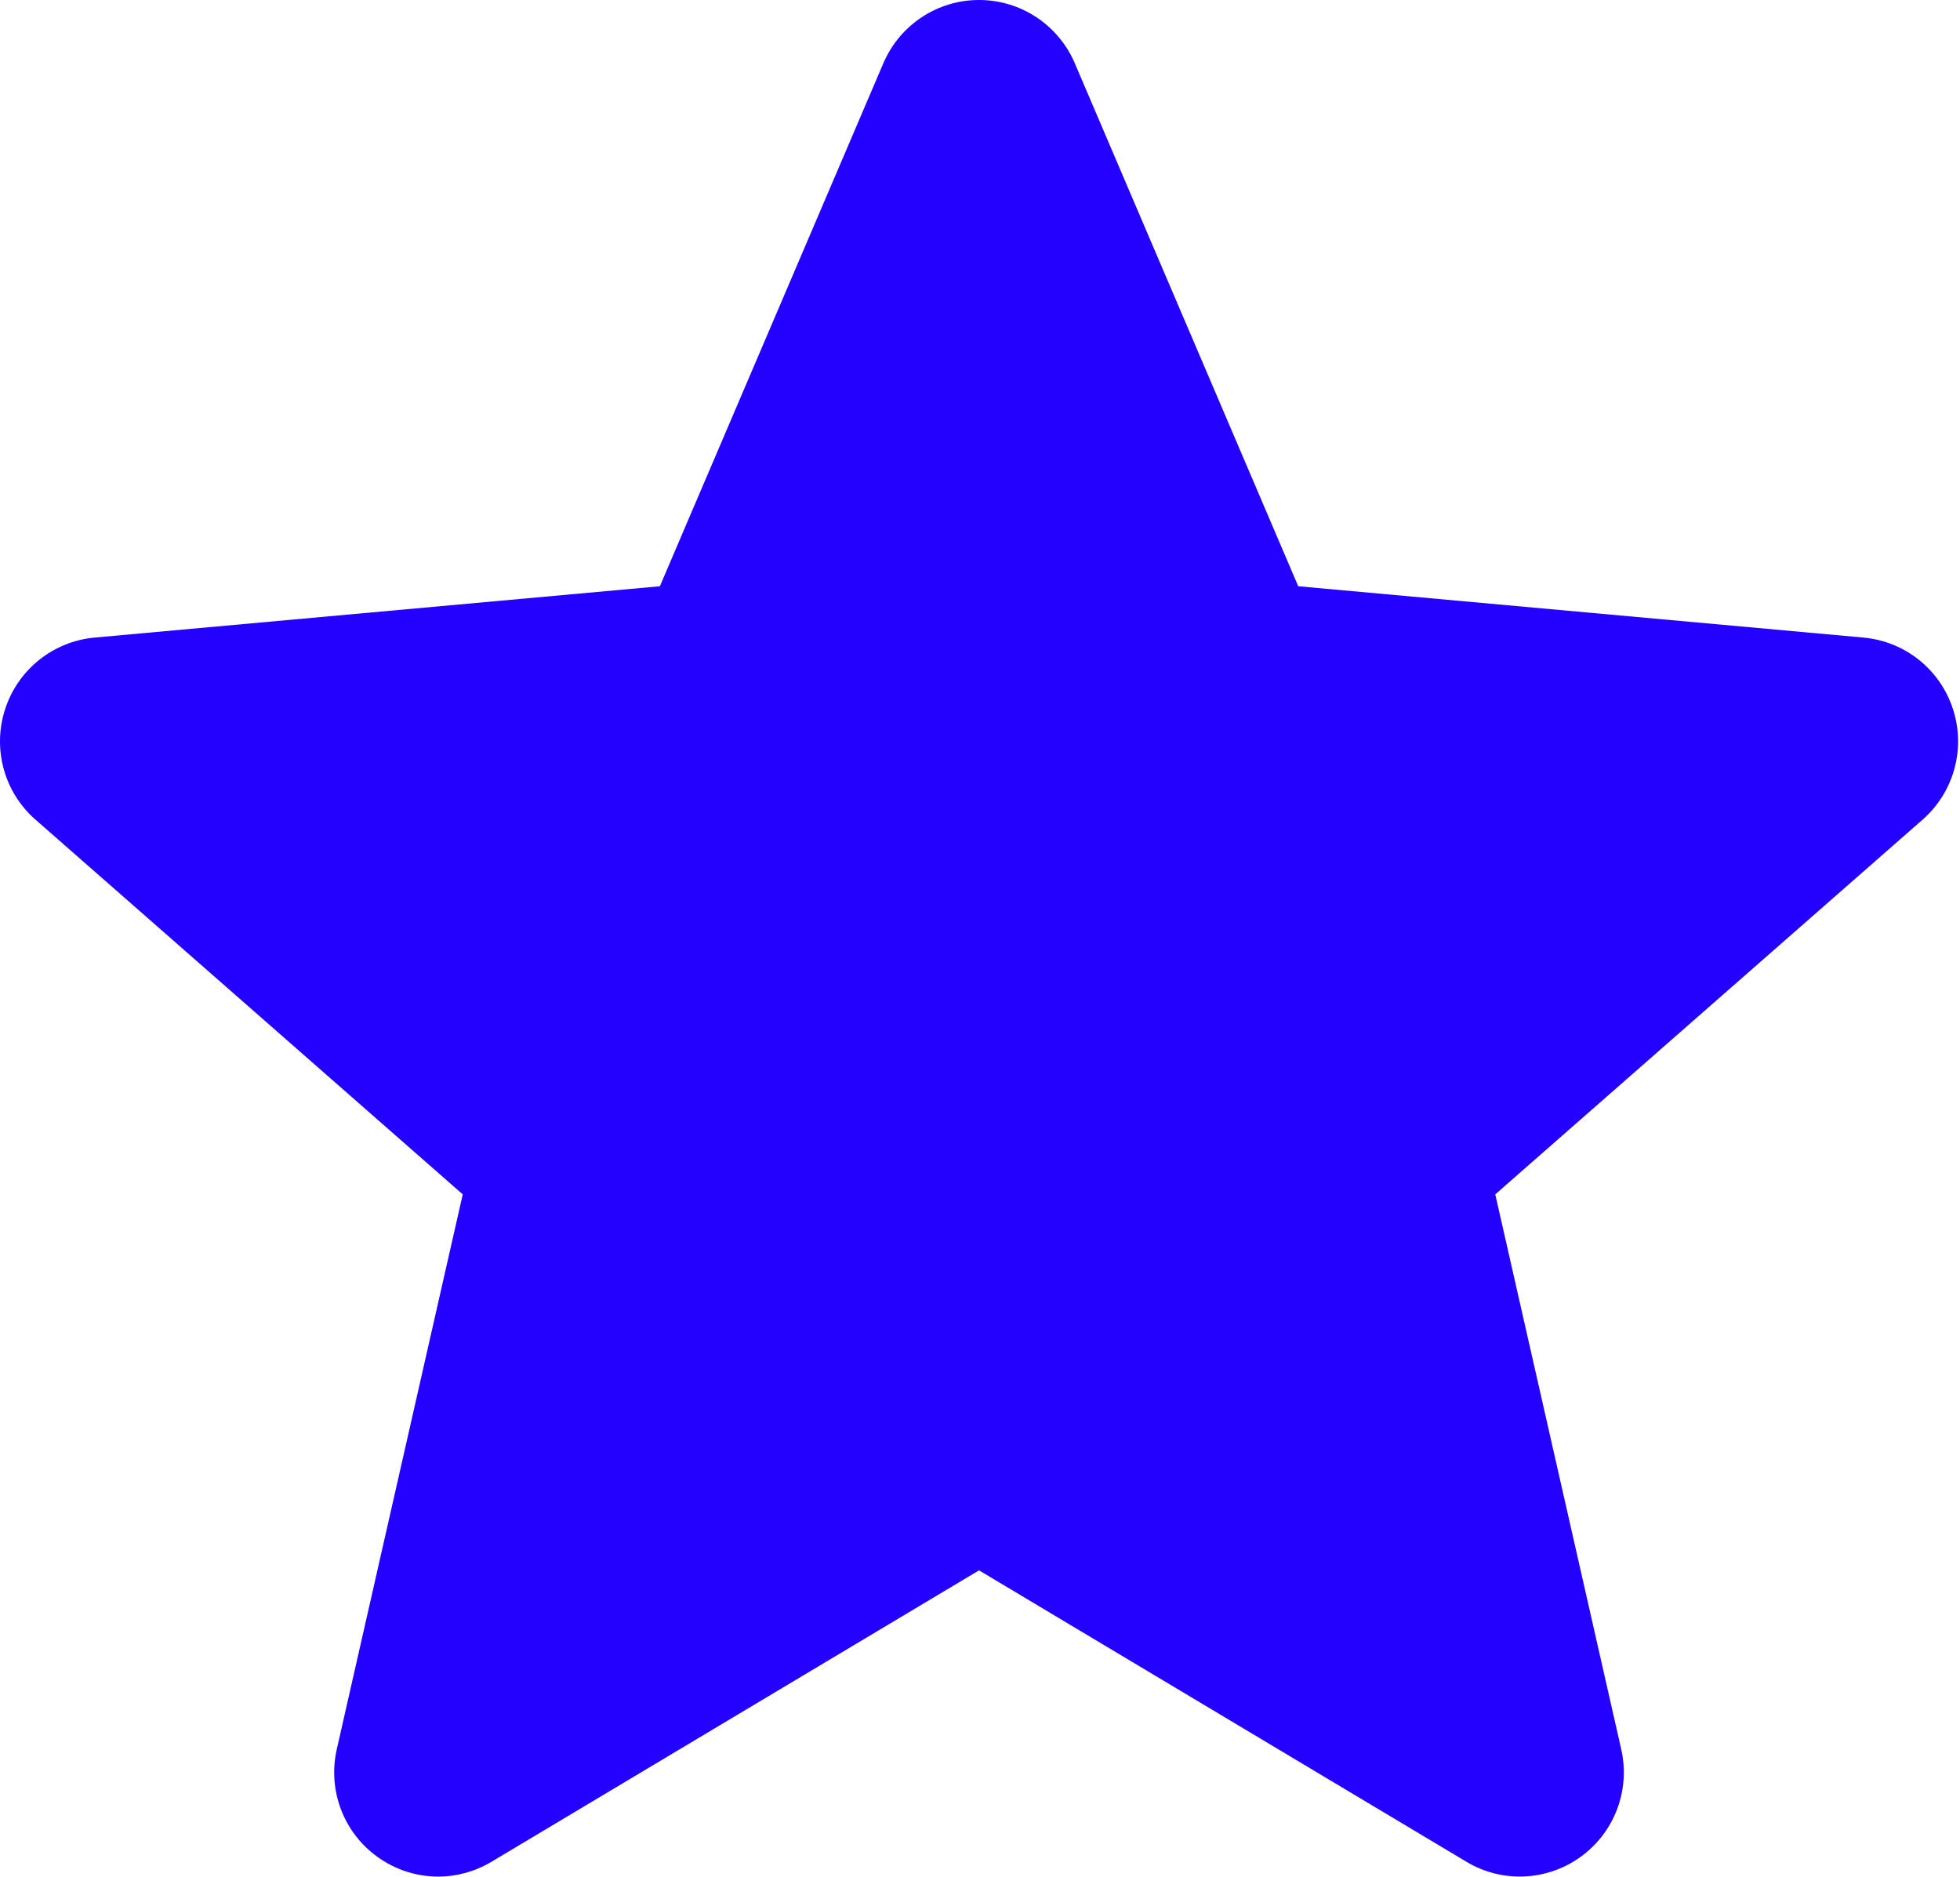 <?xml version="1.0" encoding="UTF-8"?> <svg xmlns="http://www.w3.org/2000/svg" width="682" height="653" viewBox="0 0 682 653" fill="none"><path d="M679.557 246.737C675.097 232.941 662.86 223.142 648.383 221.837L451.732 203.981L373.97 21.973C368.237 8.634 355.179 0 340.67 0C326.162 0 313.104 8.634 307.37 22.004L229.609 203.981L32.926 221.837C18.475 223.173 6.269 232.941 1.783 246.737C-2.703 260.533 1.44 275.666 12.372 285.204L161.017 415.567L117.185 608.647C113.978 622.844 119.488 637.519 131.267 646.034C137.599 650.608 145.006 652.937 152.476 652.937C158.917 652.937 165.306 651.201 171.039 647.77L340.67 546.388L510.238 647.77C522.647 655.235 538.288 654.554 550.042 646.034C561.826 637.493 567.331 622.813 564.124 608.647L520.292 415.567L668.937 285.23C679.869 275.666 684.043 260.559 679.557 246.737Z" fill="#2400FF"></path></svg> 